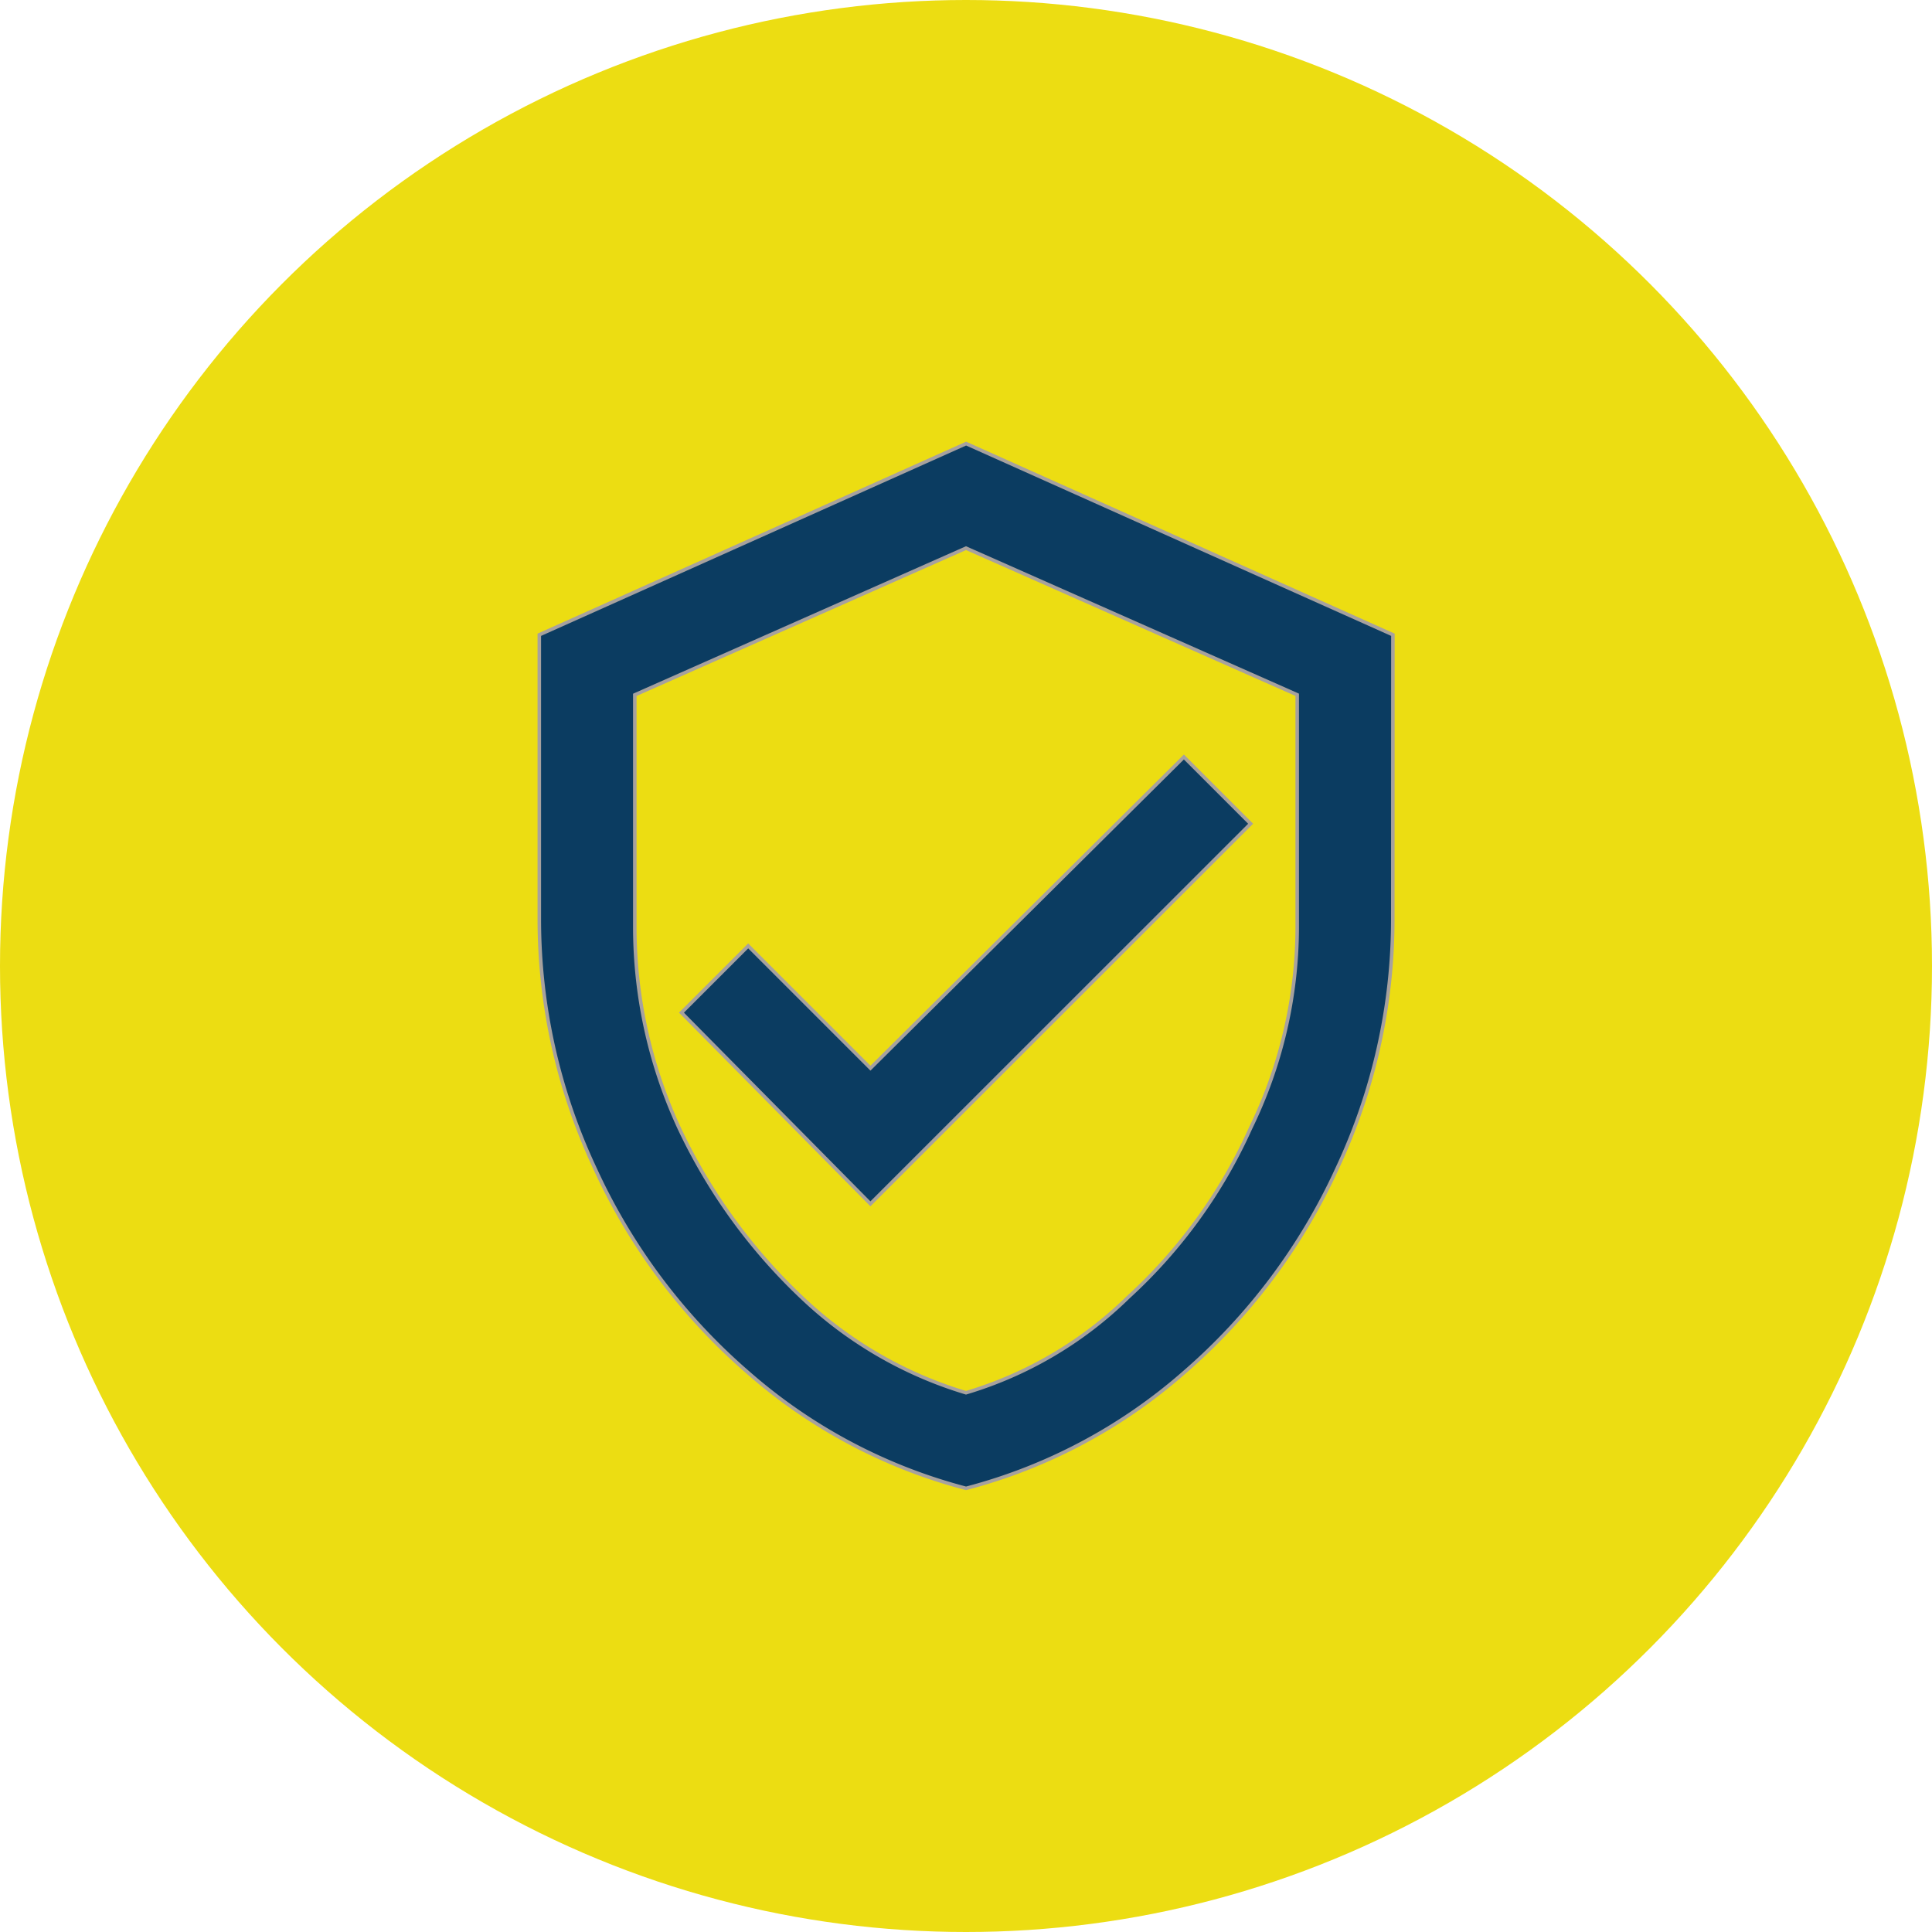 <svg xmlns="http://www.w3.org/2000/svg" width="110" height="110" viewBox="0 0 110 110">
  <g id="Group_5272" data-name="Group 5272" transform="translate(-2485 16509)">
    <g id="Group_5254" data-name="Group 5254" transform="translate(0 166)">
      <circle id="Ellipse_62" data-name="Ellipse 62" cx="55" cy="55" r="55" transform="translate(2485 -16675)" fill="#ecdd12"/>
    </g>
    <path id="Path_3616" data-name="Path 3616" d="M163.386,638.232a33.375,33.375,0,0,1-3.164,14.174,34.129,34.129,0,0,1-8.733,11.644,30.5,30.5,0,0,1-12.4,6.581,30.5,30.5,0,0,1-12.4-6.581,34.127,34.127,0,0,1-8.733-11.644,33.375,33.375,0,0,1-3.164-14.174v-16.2l24.3-10.884,24.3,10.884Zm-24.3,26.957a22.311,22.311,0,0,0,9.239-5.442,29.322,29.322,0,0,0,6.961-9.619,26.177,26.177,0,0,0,2.658-11.39V625.449L139.086,617.1l-18.857,8.353v13.289a27.263,27.263,0,0,0,2.531,11.39,31.985,31.985,0,0,0,6.961,9.619A23.273,23.273,0,0,0,139.086,665.189Zm-5.442-10.757-10.758-10.884,3.8-3.8,6.961,6.961,17.845-17.718,3.8,3.8Z" transform="translate(2400.914 -17094.891)" fill="#0b3c61" stroke="#a7a19e" stroke-width="0.2"/>
  </g>
</svg>
